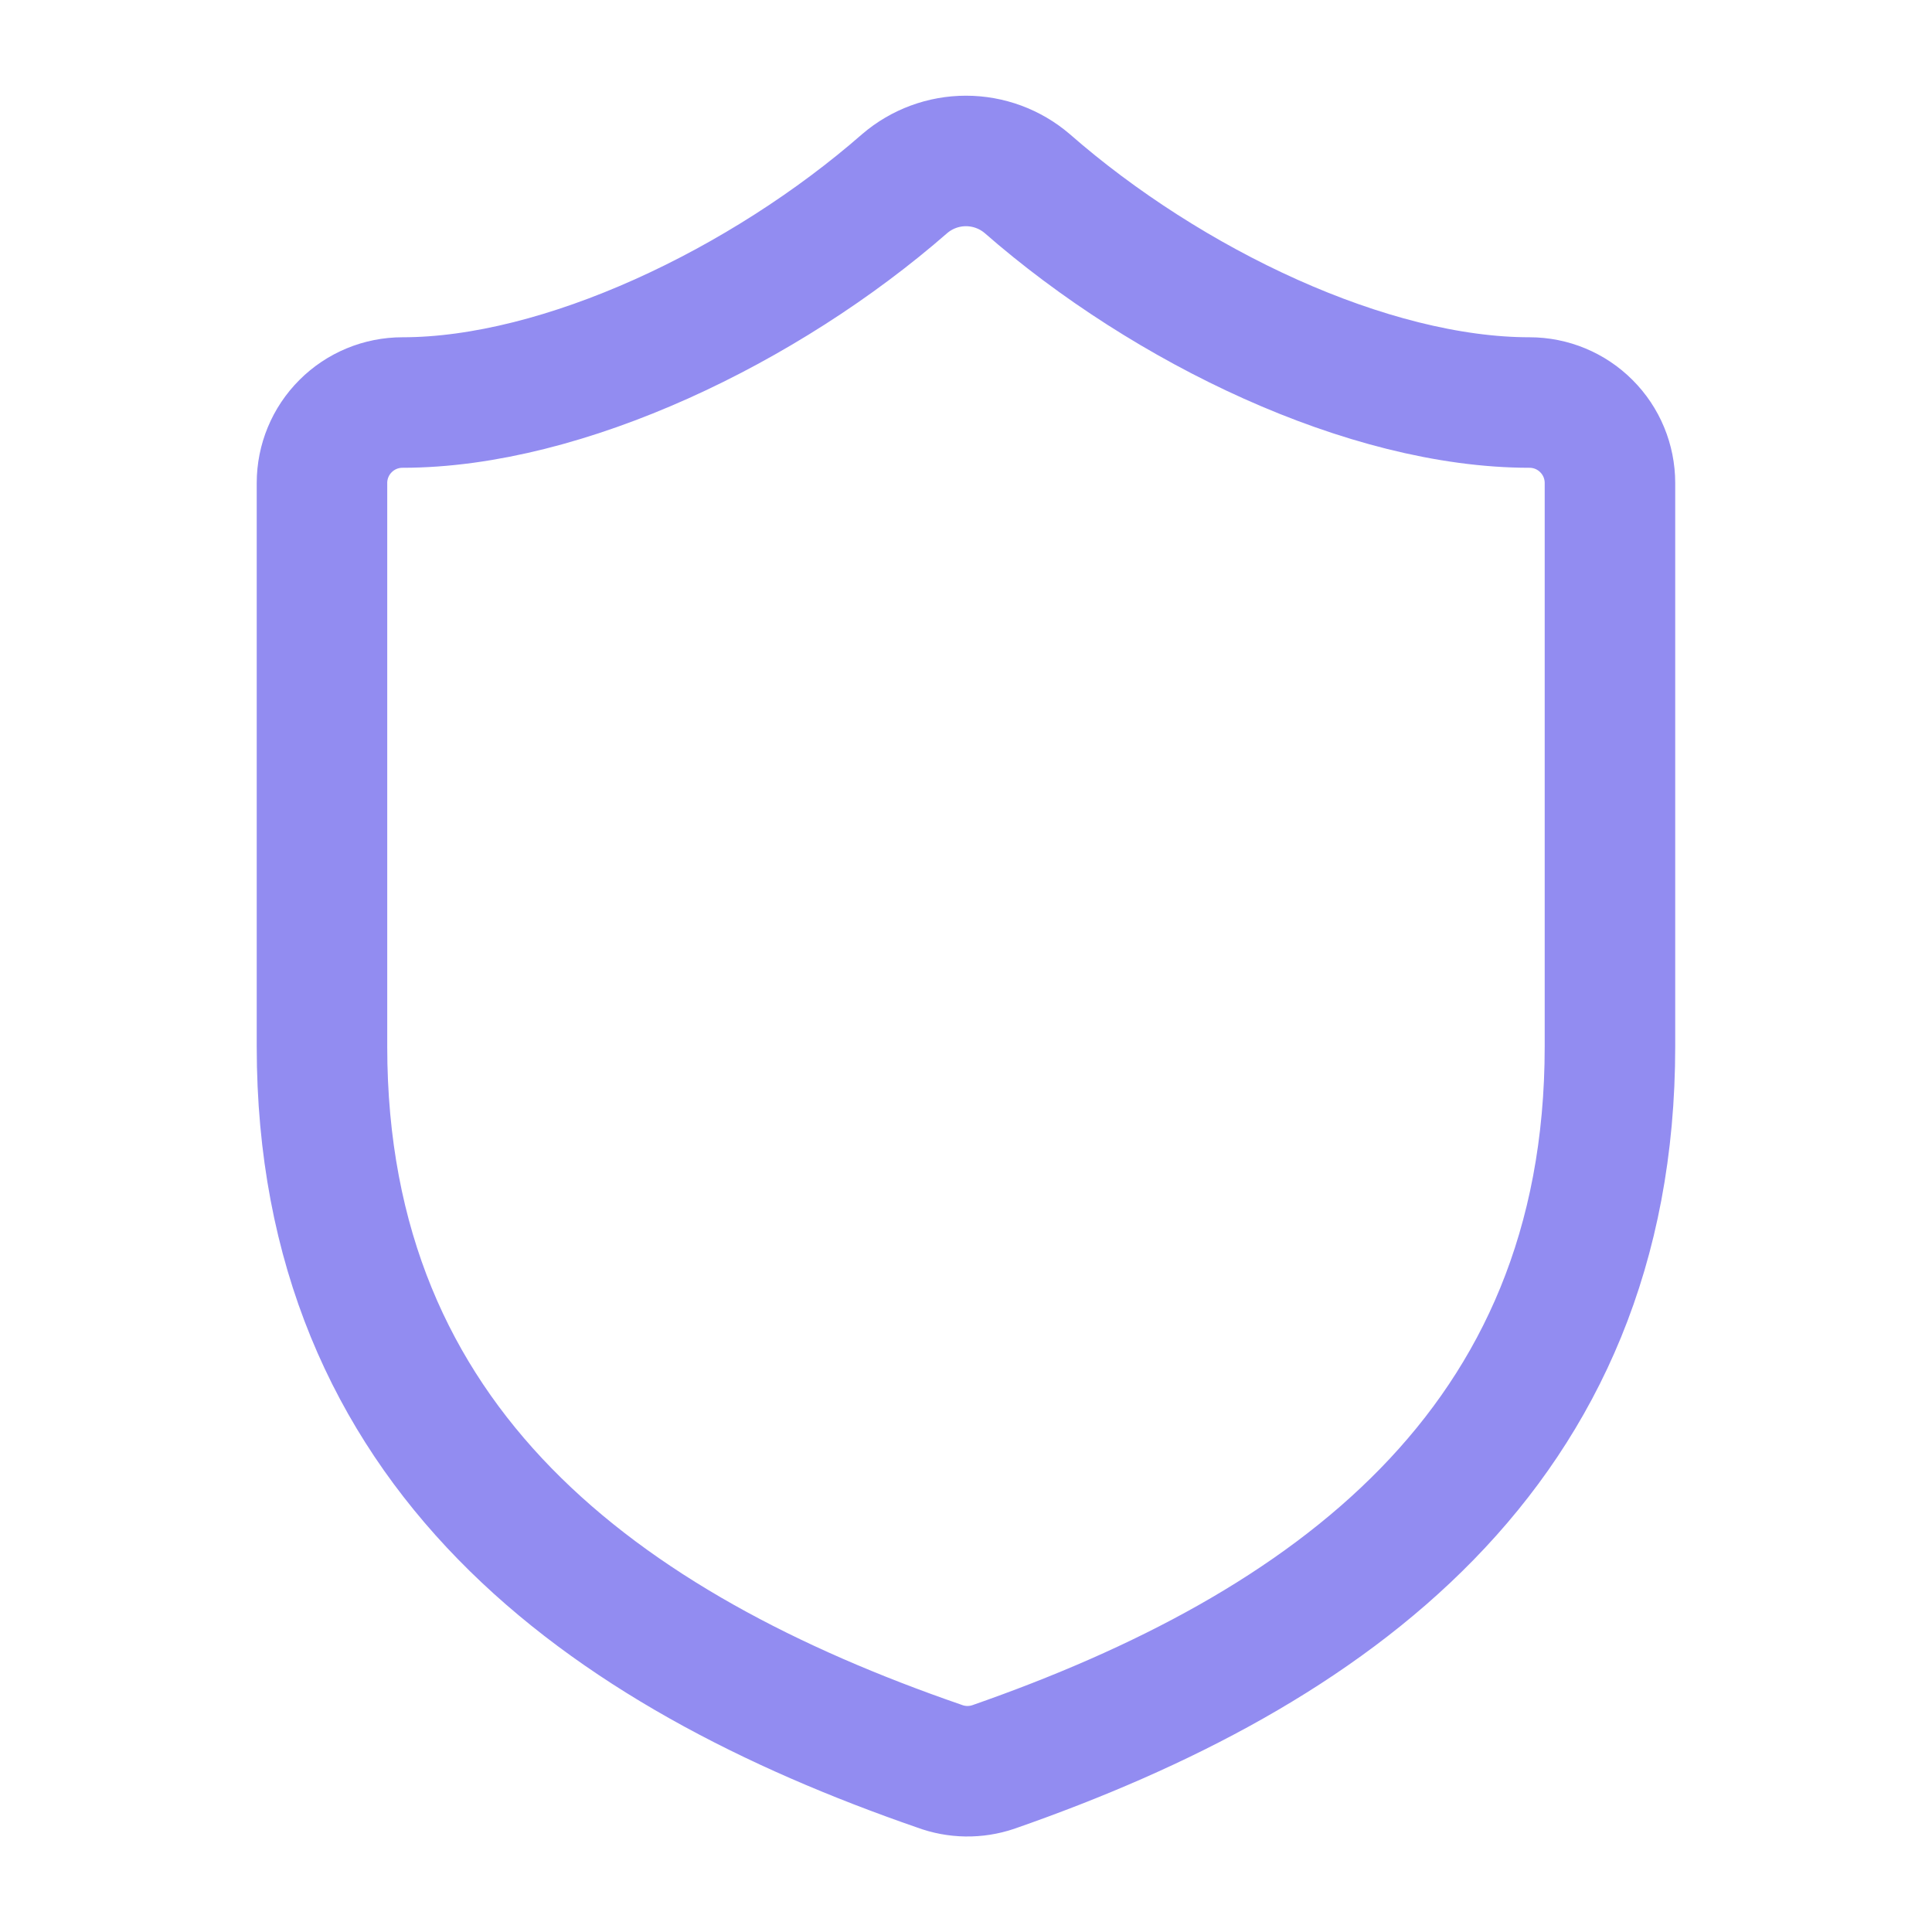 <svg xmlns="http://www.w3.org/2000/svg" fill="none" viewBox="0 0 29 29" height="29" width="29">
<path stroke-linejoin="round" stroke-linecap="round" stroke-width="1.959" stroke="#928CF1" d="M24.166 15.708C24.166 21.75 19.937 24.771 14.91 26.523C14.647 26.612 14.361 26.608 14.101 26.511C9.062 24.771 4.833 21.75 4.833 15.708V7.25C4.833 6.93 4.96 6.622 5.187 6.396C5.413 6.169 5.721 6.042 6.041 6.042C8.458 6.042 11.479 4.592 13.581 2.755C13.837 2.536 14.163 2.416 14.499 2.416C14.836 2.416 15.162 2.536 15.418 2.755C17.532 4.604 20.541 6.042 22.958 6.042C23.278 6.042 23.586 6.169 23.812 6.396C24.039 6.622 24.166 6.93 24.166 7.25V15.708Z"></path>
</svg>
